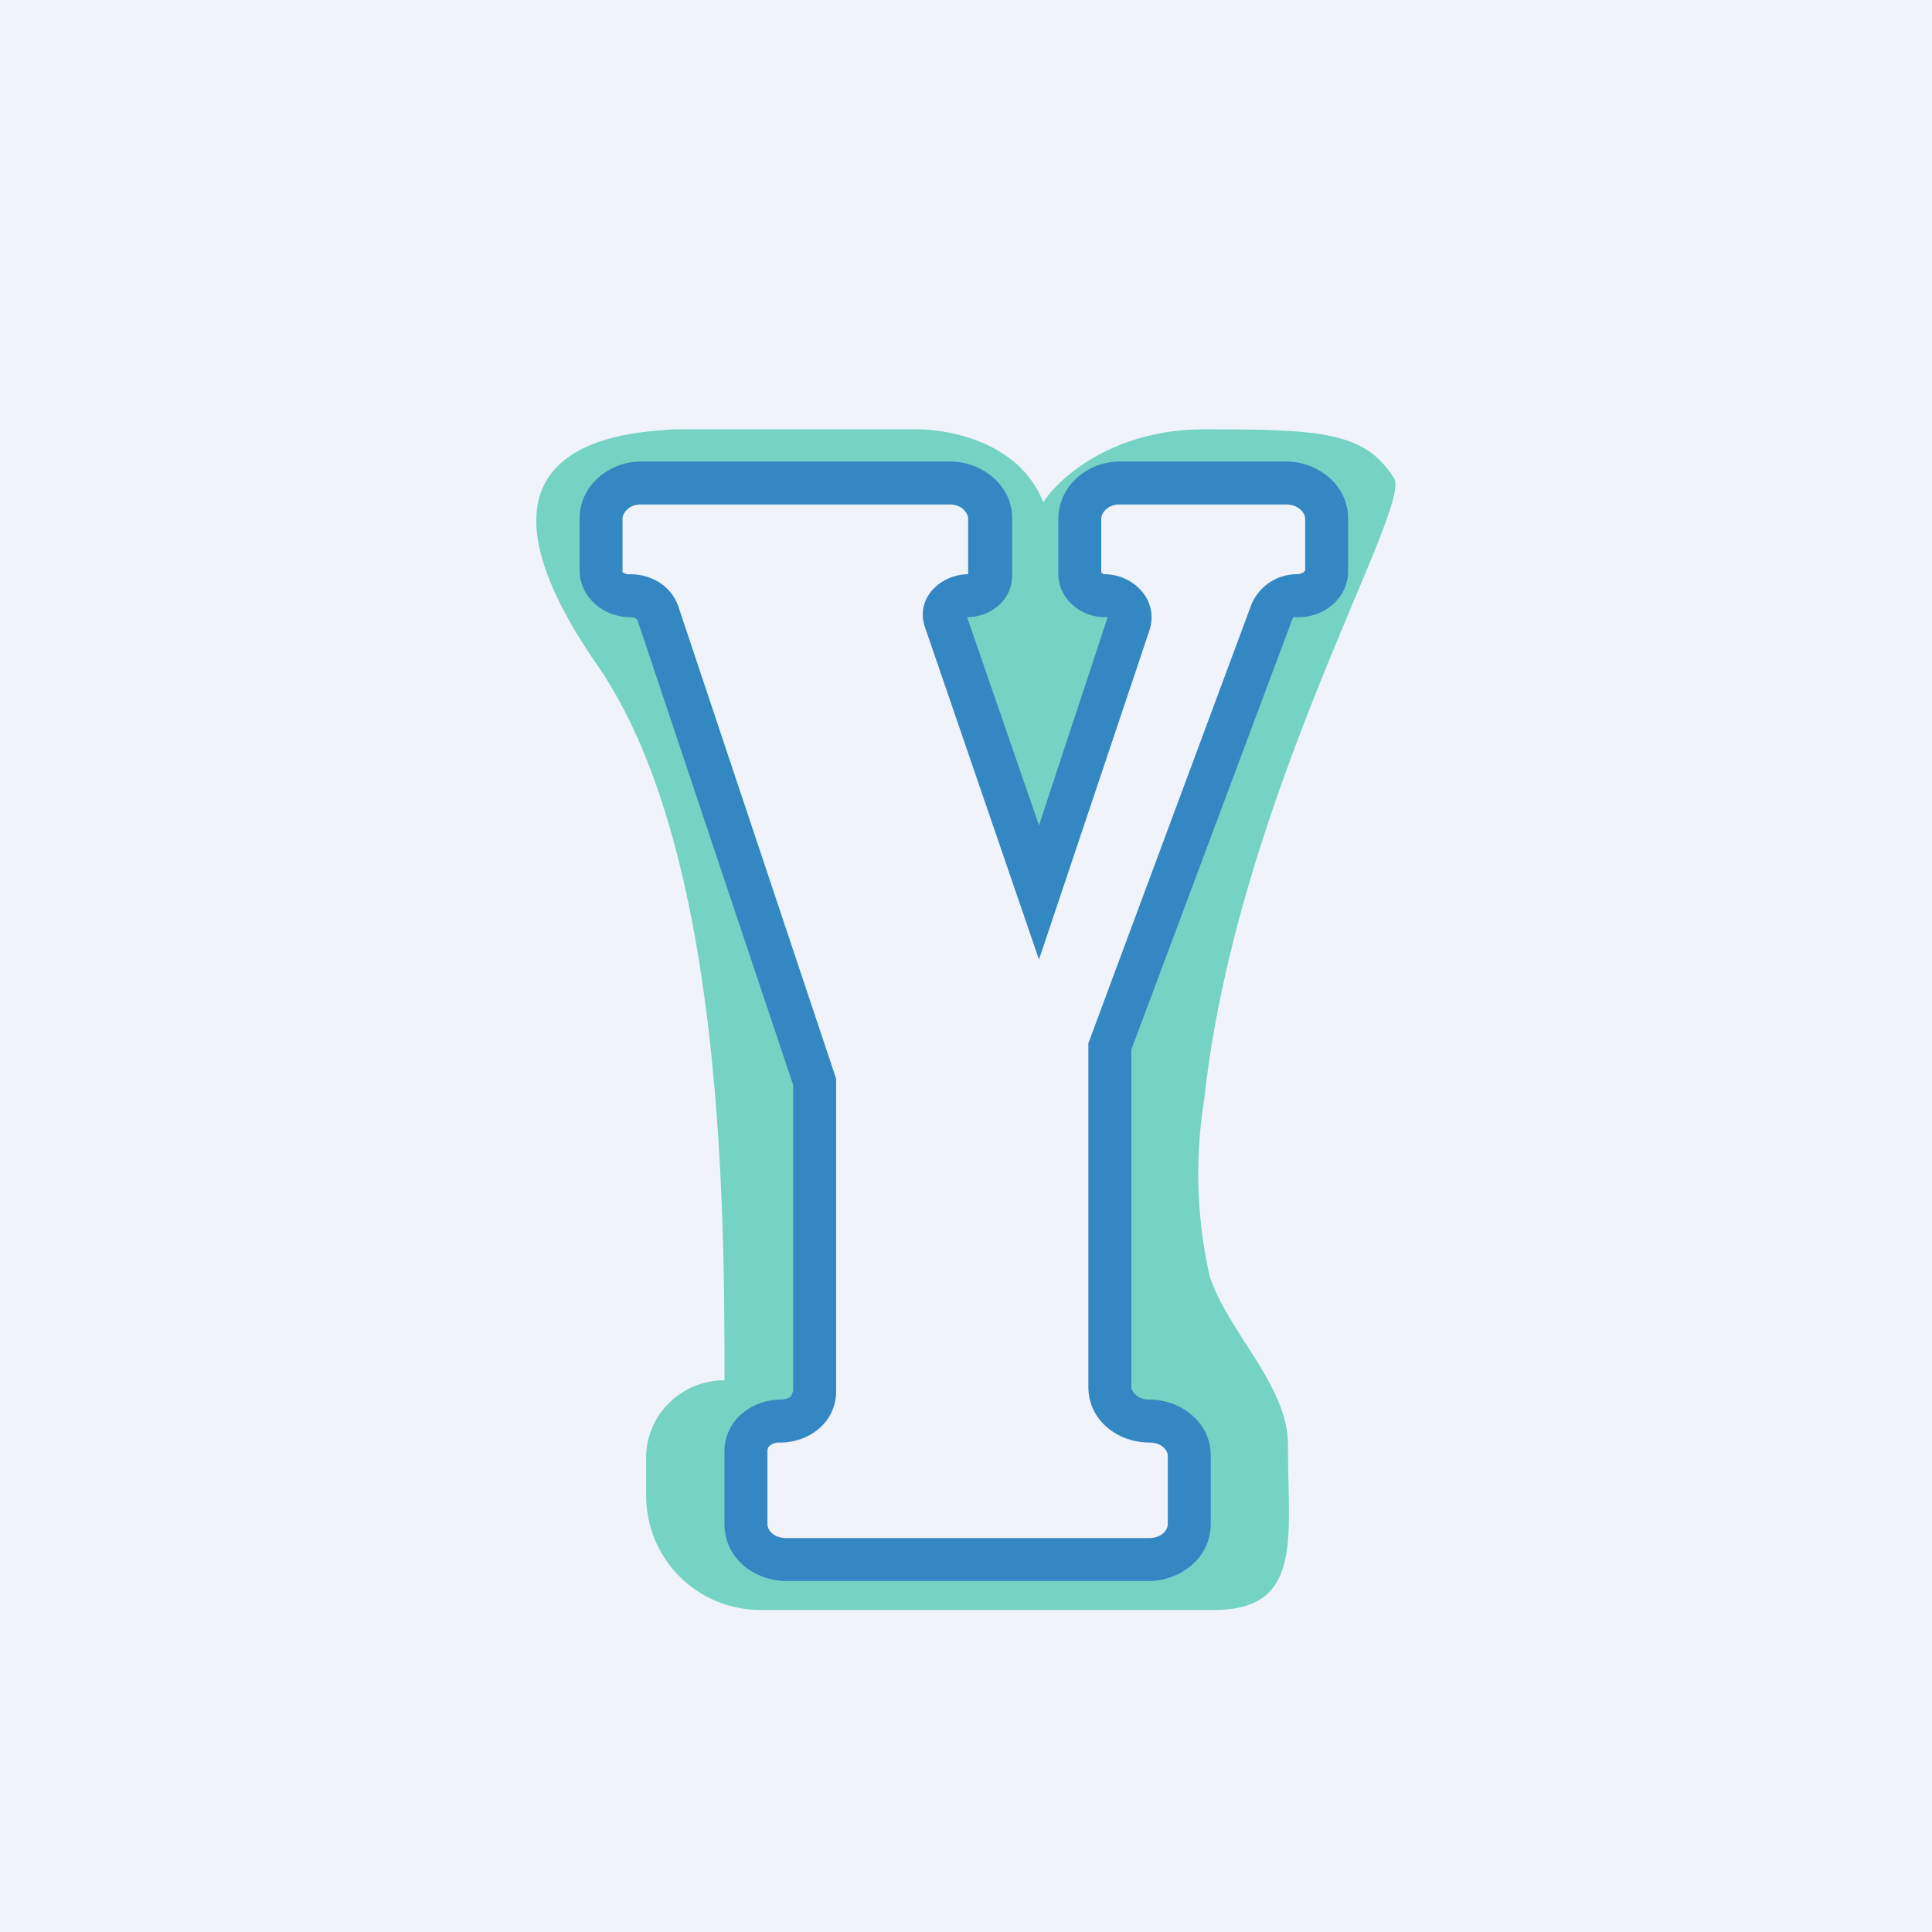 <!-- by TradingView --><svg width="18" height="18" viewBox="0 0 18 18" xmlns="http://www.w3.org/2000/svg"><path fill="#F0F3FA" d="M0 0h18v18H0z"/><path d="M7.1 15h4.21c.83 0 .69-.67.69-1.5v-.04c0-.55-.56-1.05-.73-1.57a4.34 4.34 0 0 1-.05-1.65c.3-2.78 1.93-5.5 1.77-5.78-.27-.44-.69-.46-1.77-.46-.86 0-1.36.46-1.5.68C9.5 4.12 8.85 4 8.54 4H6.28c-.36.03-2.19.06-.72 2.19 1.18 1.7 1.19 5.06 1.19 6.67-.4 0-.73.32-.73.72v.35c0 .6.48 1.07 1.07 1.07Z" fill="#74D3C2"/><path d="M10.7 14.53H7.33c-.21 0-.38-.15-.38-.33v-.68c0-.15.14-.28.32-.28s.32-.12.32-.28v-2.88L6.13 5.72c-.04-.1-.14-.17-.26-.17-.15 0-.27-.11-.27-.24v-.48c0-.18.16-.33.37-.33h2.88c.2 0 .38.15.38.33v.53c0 .1-.1.19-.22.19-.14 0-.24.12-.2.24l.87 2.52.84-2.5c.04-.13-.07-.26-.23-.26-.13 0-.23-.1-.23-.21v-.5c0-.19.17-.33.37-.33h1.55c.21 0 .38.14.38.32v.49c0 .12-.12.23-.26.23-.11 0-.21.06-.25.15l-1.5 4.05v3.17c0 .18.16.32.36.32.2 0 .37.15.37.32v.64c0 .18-.17.33-.38.33Z" fill="#F0F3FA"/><path d="M5.4 4.83c0-.31.28-.53.57-.53h2.88c.3 0 .58.22.58.53v.53c0 .24-.21.39-.42.39l.67 1.94.64-1.94h-.03c-.21 0-.43-.16-.43-.41v-.5c0-.32.28-.54.57-.54h1.55c.3 0 .58.22.58.53v.49c0 .26-.23.43-.46.43h-.05l-.01.02-1.5 4.01v3.14c0 .04.05.12.17.12.29 0 .57.21.57.52v.64c0 .32-.29.53-.58.53H7.33c-.3 0-.58-.21-.58-.53v-.68c0-.29.26-.48.52-.48.04 0 .07-.01.1-.03l.02-.05v-2.85L5.94 5.78l-.02-.02a.1.1 0 0 0-.05-.01c-.24 0-.47-.18-.47-.44v-.48Zm.57-.13c-.12 0-.17.09-.17.13v.5a.1.1 0 0 0 .07.02c.19 0 .38.1.45.3l1.47 4.4v2.91c0 .3-.26.48-.52.48a.14.14 0 0 0-.1.03c-.02.02-.02.04-.02.05v.68c0 .05.05.13.18.13h3.37c.13 0 .18-.08.18-.13v-.64c0-.04-.05-.12-.17-.12-.29 0-.57-.2-.57-.52v-3.2l1.52-4.09a.46.46 0 0 1 .44-.28l.05-.02v-.01h.01v-.49c0-.04-.05-.13-.18-.13h-1.55c-.12 0-.17.09-.17.13v.5s.01.02.03.02c.26 0 .51.23.42.52L9.68 8.94 8.62 5.85c-.1-.28.15-.5.4-.5v-.52c0-.04-.05-.13-.17-.13H5.97Z" fill="#3387C3"/></svg>